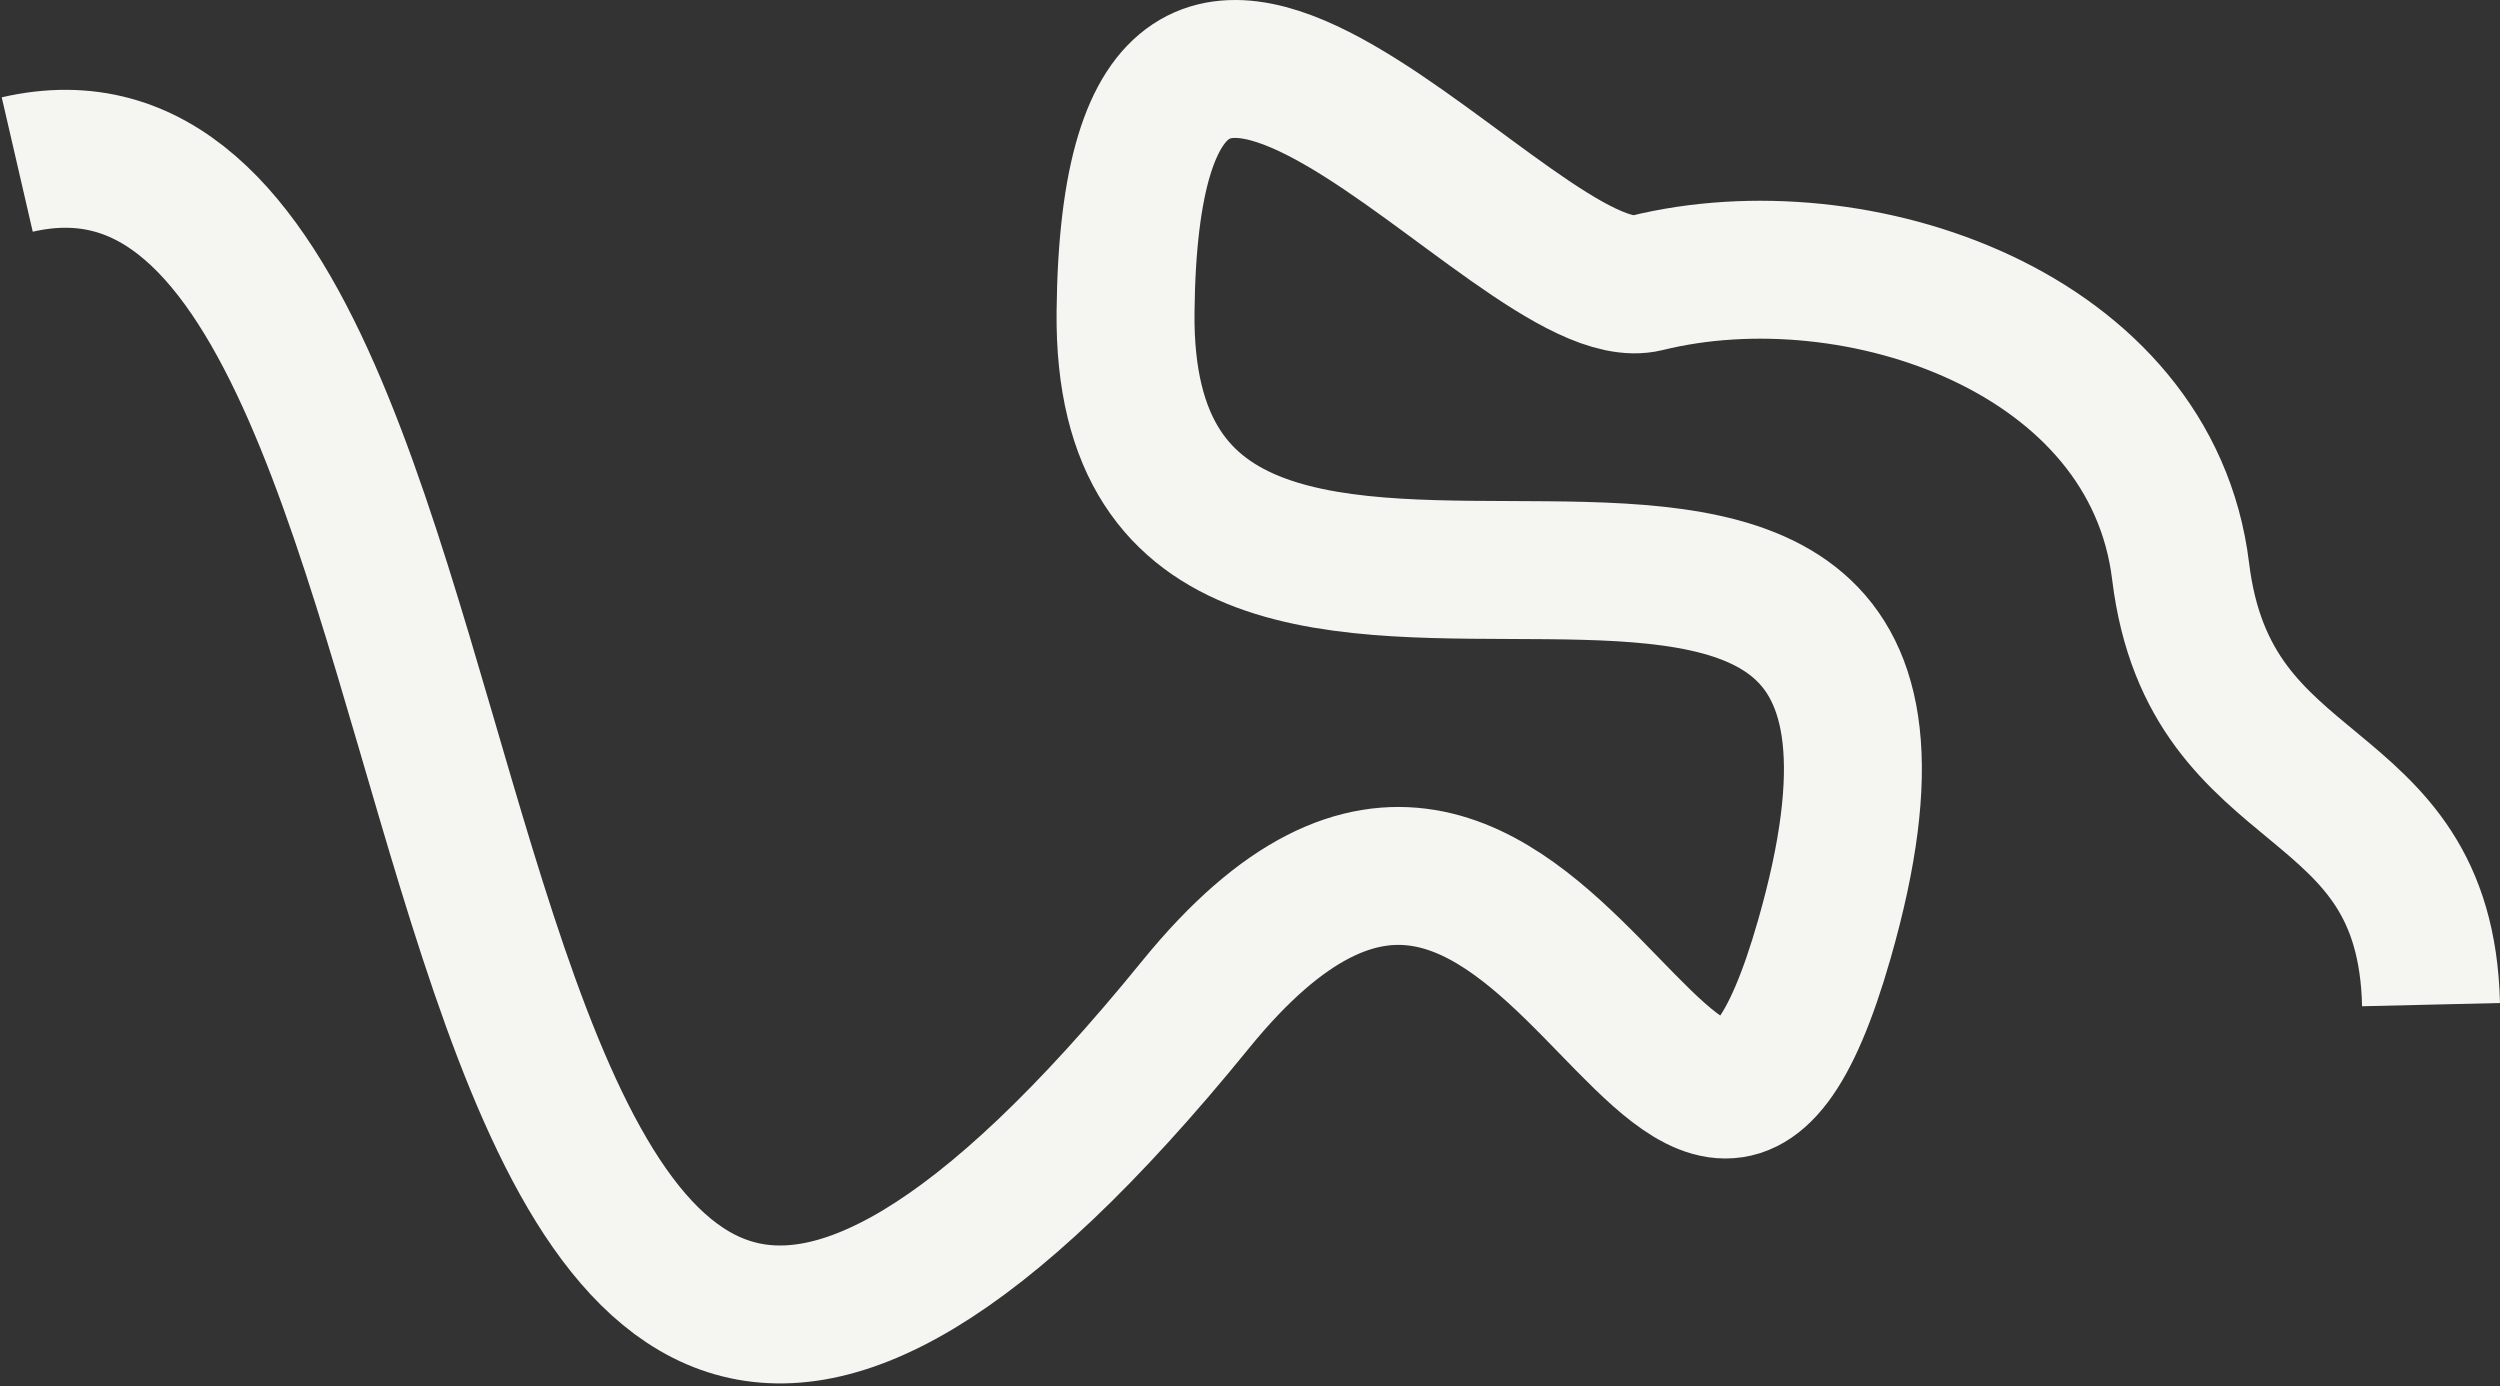 <?xml version="1.0" encoding="UTF-8"?> <svg xmlns="http://www.w3.org/2000/svg" width="725" height="402" viewBox="0 0 725 402" fill="none"><rect x="0" y="0" width="725" height="402" fill="#333333" stroke="none"/><path d="M5 47.712C164.373 10.937 95.725 600.142 346.708 291.344C449.096 165.37 489.555 410.225 529.045 272.446C586.723 71.207 324.767 248.801 326.407 90.466C328.048 -67.869 439.476 91.448 477.518 82.069C538.422 67.052 623.903 96.196 632.377 165.659C640.852 235.122 703.36 221.37 705 291.344" stroke="#F5F6F1" stroke-width="40"></path></svg> 